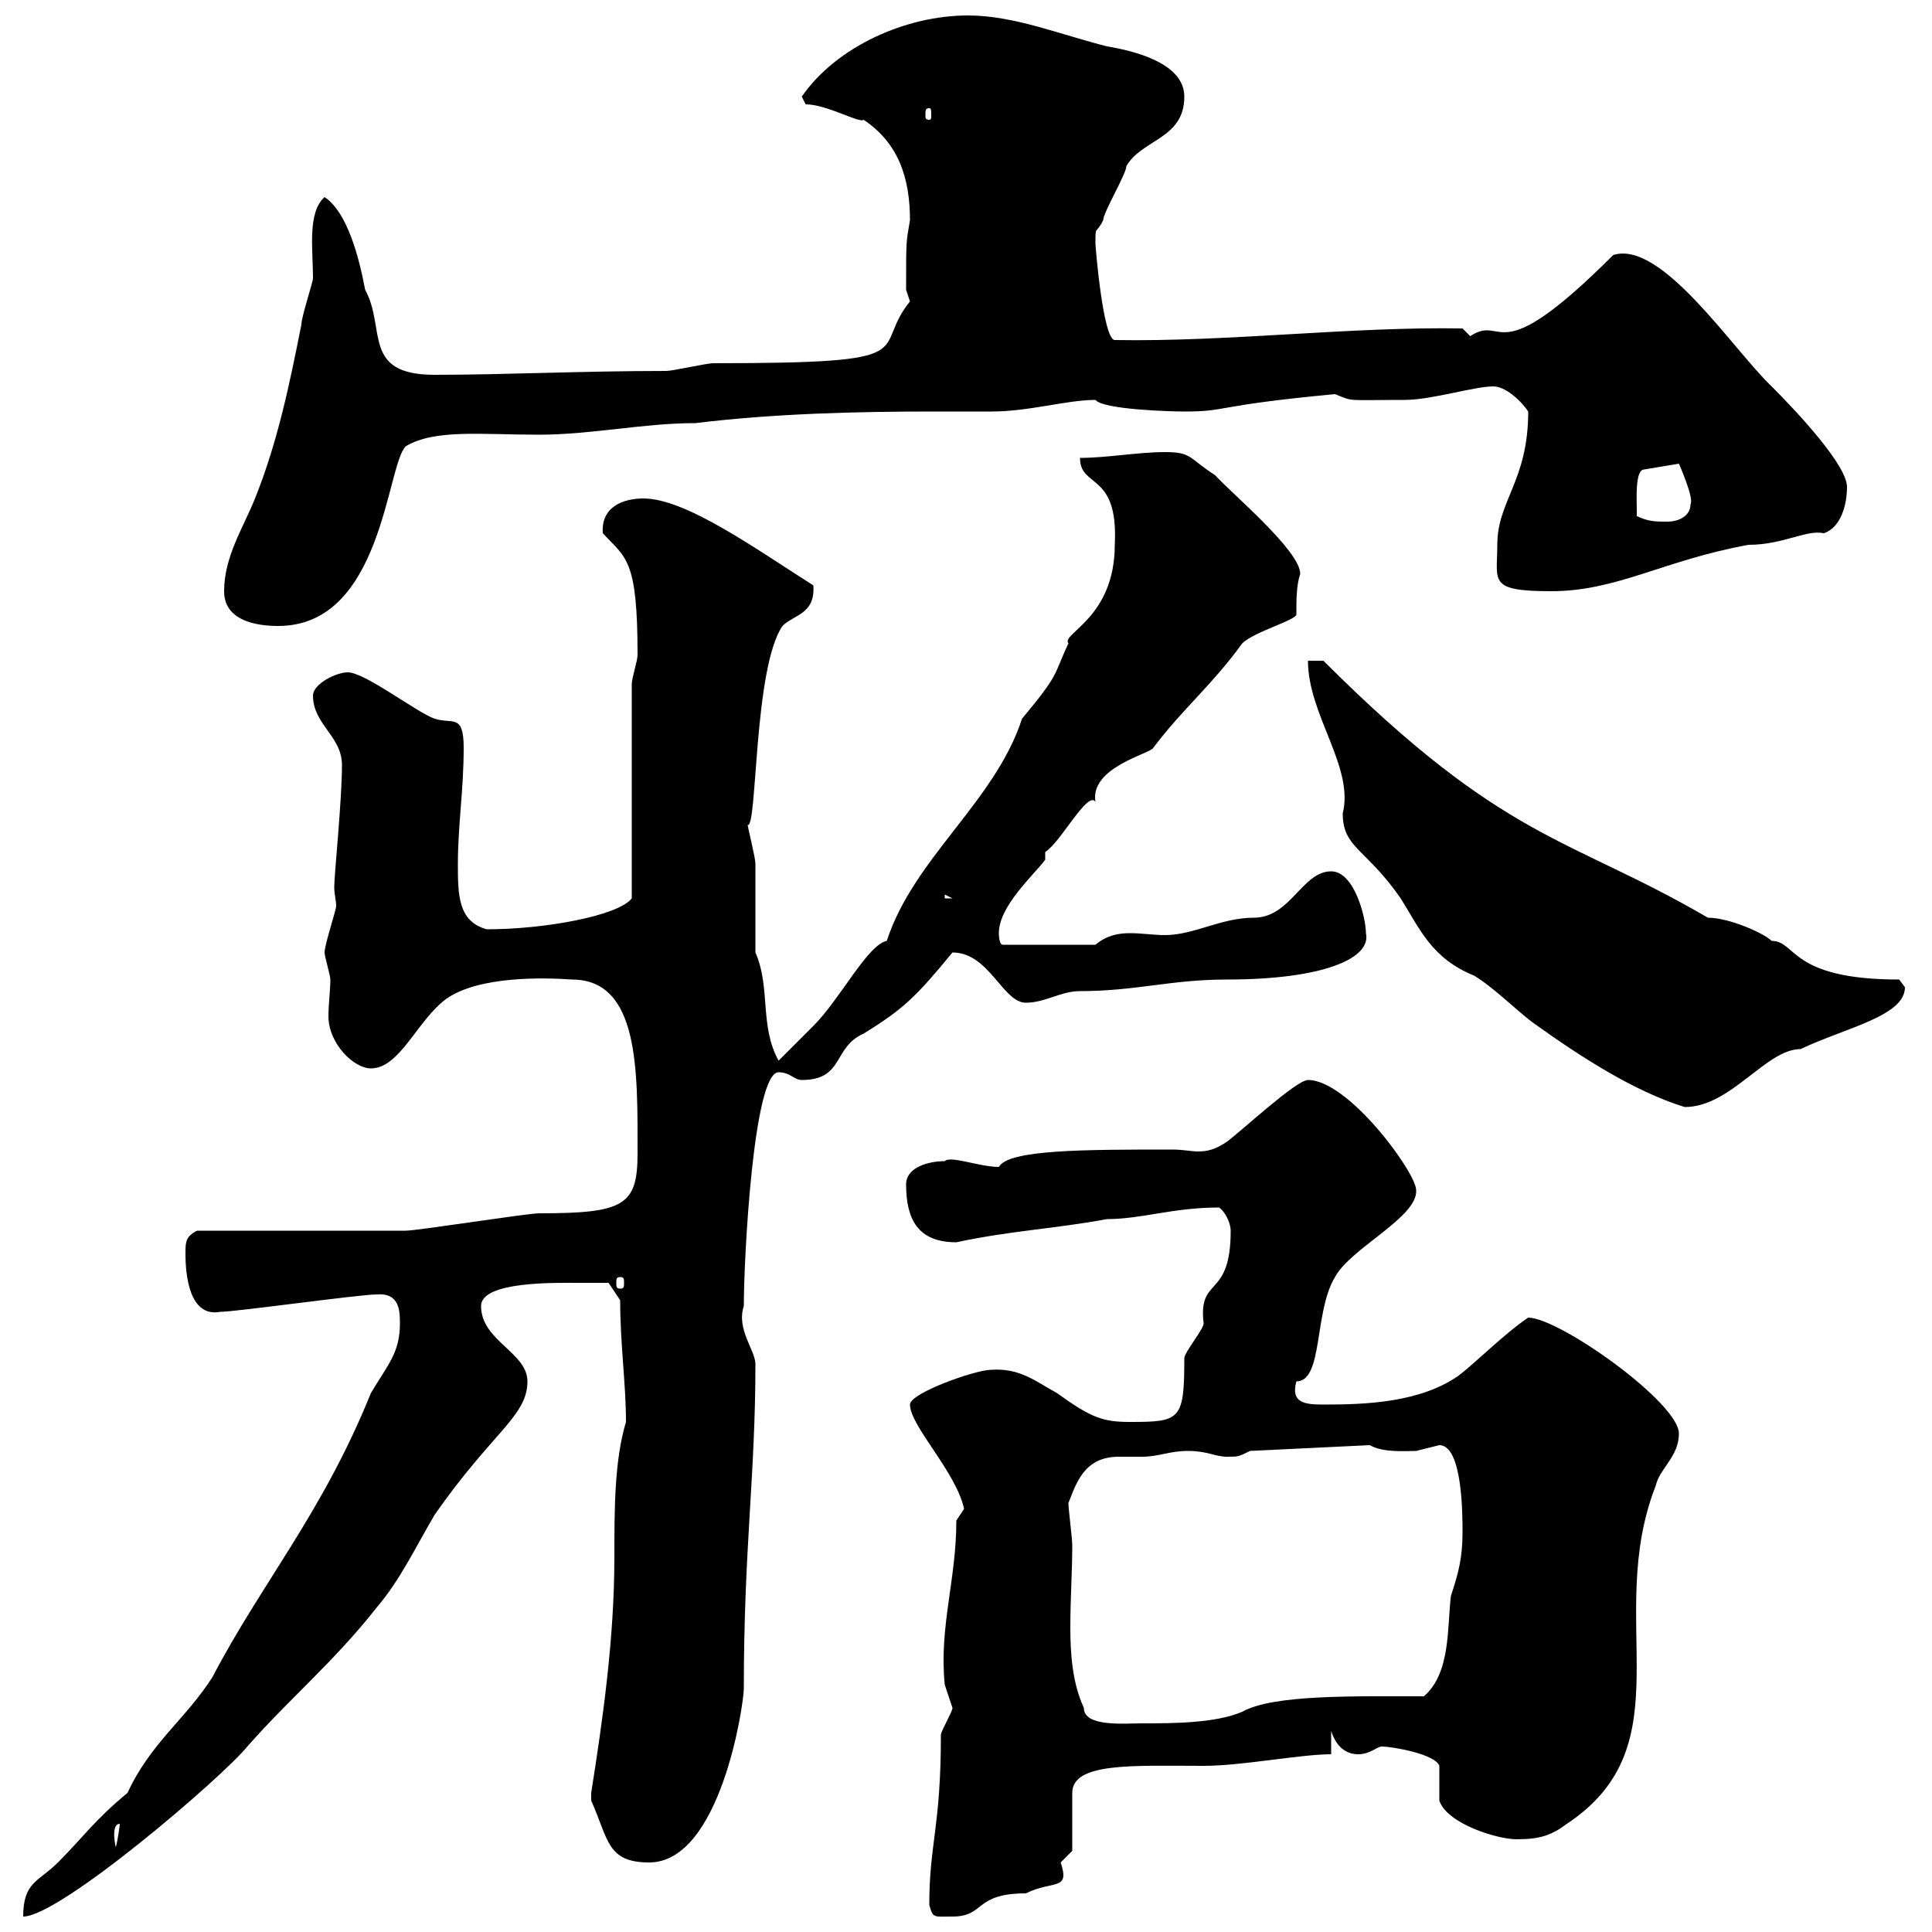 <svg xmlns="http://www.w3.org/2000/svg" xmlns:xlink="http://www.w3.org/1999/xlink" width="300" height="300"><path d="M144.30 295.80C144.90 297.90 144.90 297.60 147.90 297.60C153 297.60 151.20 294 159.30 294C163.50 291.90 166.20 293.70 164.70 289.20C164.70 289.20 166.50 287.40 166.50 287.40L166.50 278.40C166.50 273.60 176.10 274.20 186.90 274.20C192.90 274.20 201.90 272.40 206.70 272.40L206.70 268.80C207.30 270.60 208.50 272.40 210.90 272.40C212.70 272.40 213.90 271.20 214.50 271.20C216.30 271.20 222.90 272.40 223.50 274.20C223.50 274.80 223.50 278.40 223.50 279.60C224.70 283.20 232.50 285.60 235.50 285.60C239.10 285.60 240.90 285 243.30 283.20C261.90 270.90 249 251.40 257.10 230.70C257.70 228 260.70 226.20 260.70 222.60C260.70 217.80 242.10 204.60 237.30 204.60C233.70 207 228.90 211.80 226.50 213.60C220.50 217.80 212.10 218.10 205.50 218.10C202.50 218.10 200.40 217.80 201.30 214.50C205.50 214.50 204 203.70 207.30 198.30C209.70 193.80 220.20 189 219.90 184.80C219.90 182.10 209.40 167.70 203.10 167.70C201.30 167.70 192.90 175.50 190.50 177.30C188.70 178.50 187.50 178.80 186 178.80C185.10 178.80 183.60 178.50 182.10 178.50C168.30 178.50 156.60 178.50 155.10 181.20C152.10 181.20 147.60 179.40 146.70 180.30C144.30 180.30 140.70 181.20 140.70 183.90C140.70 189.30 142.50 192.90 148.50 192.90C156.90 191.10 163.80 190.80 171.90 189.30C177.30 189.30 182.10 187.50 189.30 187.50C190.50 188.40 191.10 190.20 191.10 191.10C191.10 201.90 186 198 186.90 205.50C186.90 206.40 183.90 210 183.90 210.90C183.90 220.50 183.30 220.80 175.50 220.80C171.30 220.80 169.50 220.20 164.10 216.30C160.80 214.50 158.40 212.40 153.90 212.70C151.50 212.70 141.30 216.30 141.30 218.10C141.30 221.40 148.50 228.60 149.70 234.30C149.70 234.30 148.50 236.10 148.50 236.10C148.50 245.40 145.80 252.60 146.70 261.60C146.70 261.60 147.90 265.20 147.90 265.20C147.90 265.80 146.10 268.80 146.10 269.40C146.10 283.80 144.30 286.20 144.30 295.80ZM62.10 205.50C62.10 210 60.30 211.80 57.60 216.30C50.10 234.90 40.50 246 33 260.40C28.80 267 23.40 270.60 19.80 278.40C14.70 282.60 12.90 285.30 9 289.20C6 292.20 3.60 292.20 3.60 297.60C9.30 297.60 34.50 276 38.40 271.20C45 263.70 51.90 258 58.50 249.60C62.10 245.40 64.50 240.30 67.50 235.20C76.50 222.30 81.90 219.90 81.90 214.50C81.90 210 74.70 208.20 74.70 202.80C74.70 198.90 86.40 199.20 90 199.20C90.90 199.20 94.50 199.20 94.50 199.20L96.30 201.90C96.30 208.80 97.20 214.80 97.20 220.80C95.40 226.80 95.40 234.30 95.40 241.80C95.40 254.40 93.60 267 91.80 278.40C91.80 278.40 91.80 278.40 91.80 279.60C94.50 285.60 94.20 289.20 100.80 289.20C111.90 289.20 115.50 264.60 115.50 262.20C115.50 240.30 117.30 229.20 117.30 211.80C117.30 209.70 114.30 206.40 115.50 202.80C115.50 195.30 117 166.50 120.90 166.50C122.70 166.50 123.30 167.70 124.50 167.70C131.10 167.70 129.30 162.60 134.10 160.50C140.40 156.60 142.20 154.80 147.90 147.90C153.60 147.90 155.70 155.70 159.30 155.70C162.30 155.70 164.70 153.90 167.70 153.90C176.40 153.90 181.80 152.10 190.50 152.10C205.50 152.10 213 148.80 212.10 144.90C212.10 142.50 210.30 135.30 206.70 135.30C202.20 135.30 200.40 142.50 194.70 142.50C189.60 142.50 185.40 145.20 180.90 145.20C179.10 145.20 177.30 144.90 175.50 144.90C173.70 144.90 171.90 145.20 170.10 146.70L155.70 146.70C155.10 146.70 155.10 144.90 155.10 144.90C155.10 140.70 160.50 135.90 162.30 133.50L162.30 132.30C164.70 130.80 168.90 122.70 170.10 124.50C169.20 119.10 178.80 117 179.10 116.10C183.60 110.10 188.10 106.50 192.90 99.90C194.70 98.10 201.30 96.30 201.30 95.40C201.30 93 201.30 90.90 201.90 89.10C201.90 85.50 191.10 76.50 188.70 73.80C184.50 71.10 185.10 70.20 180.90 70.20C176.70 70.20 171.90 71.10 167.70 71.10C167.70 75.90 173.70 73.20 173.10 84.60C173.10 96 164.70 98.40 165.90 99.90C163.50 105 164.70 104.40 158.70 111.60C154.50 124.50 141.90 133.20 137.70 146.10C134.70 146.70 130.50 155.10 126.30 159.30C125.10 160.50 121.50 164.10 120.90 164.70C117.90 159.30 119.70 153.30 117.30 147.90C117.30 146.10 117.30 135.90 117.30 134.10C117.30 133.20 116.10 128.40 116.10 128.10C117.60 128.70 117 103.80 121.50 97.20C123.30 95.40 126.60 95.40 126.30 90.90C117.30 85.20 106.50 77.40 99.90 77.40C96.90 77.40 93.30 78.60 93.60 82.80C97.20 86.70 99 86.70 99 101.70C99 102.60 98.10 105.30 98.10 106.20L98.10 139.50C96 142.20 84.60 144.30 75.60 144.30C71.10 143.10 71.10 138.90 71.10 134.10C71.10 128.10 72 122.70 72 116.10C72 110.70 70.20 112.50 67.50 111.60C64.80 110.70 56.70 104.40 54 104.40C52.20 104.40 48.60 106.20 48.60 108C48.60 112.50 53.10 114.30 53.10 118.80C53.10 124.20 51.90 135.90 51.90 137.70C51.90 138.90 52.20 139.80 52.20 140.70C52.20 141.30 50.40 146.70 50.40 147.90C50.40 148.50 51.30 151.50 51.30 152.10C51.30 153.60 51 156 51 157.80C51 162 54.90 165.90 57.60 165.90C62.10 165.90 64.80 158.40 69.30 155.10C74.40 151.50 84.60 151.80 88.80 152.10C99.30 152.10 99 166.20 99 179.10C99 187.20 96.90 188.40 83.70 188.40C81.90 188.40 64.80 191.10 63 191.10C58.50 191.10 34.80 191.10 30.60 191.10C28.80 192 28.80 192.90 28.80 194.70C28.80 198 29.40 204.60 34.20 203.70C36.60 203.70 55.80 201 58.50 201C62.10 200.70 62.10 203.70 62.10 205.50ZM18.60 283.20C18.60 283.50 18.30 285.60 18 286.80C18 287.10 17.10 283.20 18.60 283.20ZM165.90 233.40C167.10 230.40 168.30 226.20 173.70 226.20C175.20 226.20 176.70 226.20 177.30 226.20C180 226.20 181.50 225.30 184.50 225.30C187.50 225.30 188.70 226.20 190.50 226.20C192.30 226.20 192.30 226.20 194.10 225.30L212.70 224.40C214.80 225.60 218.10 225.30 219.90 225.30C219.90 225.30 223.50 224.40 223.50 224.40C227.10 224.40 227.10 235.20 227.10 237.90C227.10 241.80 226.50 244.20 225.30 247.80C224.70 252.60 225.30 259.80 221.10 263.40C210.30 263.40 197.70 263.10 192.90 265.80C188.70 267.60 182.10 267.60 177.30 267.60C174.60 267.60 168.30 268.20 168.30 265.20C166.50 261.30 166.20 256.80 166.20 252.60C166.20 248.40 166.50 243.90 166.50 240C166.50 238.80 165.90 234.30 165.90 233.40ZM96.30 198.30C96.90 198.30 96.90 198.60 96.90 199.20C96.90 199.80 96.90 200.10 96.30 200.10C95.70 200.10 95.70 199.80 95.70 199.20C95.70 198.60 95.70 198.30 96.30 198.30ZM203.10 102.60C203.10 111 210.30 119.10 208.50 126.30C208.50 131.70 212.10 131.70 217.50 139.50C220.50 144.30 222.30 148.80 228.90 151.50C231.90 153.30 235.50 156.90 237.90 158.70C245.40 164.10 253.80 169.50 261.60 171.90C268.80 171.90 274.20 162.90 279.60 162.90C286.50 159.60 295.80 157.80 295.80 153.30C295.80 153.30 294.90 152.10 294.90 152.10C277.80 152.10 279 146.10 275.10 146.10C273.90 144.90 268.50 142.50 265.20 142.50C243.60 129.90 233.70 130.80 205.50 102.60ZM146.70 138.90L147.90 139.50L146.70 139.50ZM34.80 91.80C34.80 96.30 39.60 97.20 43.20 97.20C59.40 97.20 60 72.30 63 69.30C67.50 66.60 74.70 67.50 83.70 67.50C91.80 67.50 99.90 65.70 108 65.70C120.30 64.20 133.20 63.90 144.90 63.90C147.90 63.90 151.20 63.90 153.90 63.90C159.90 63.90 165.60 62.10 170.10 62.10C171.30 63.60 181.80 63.90 183.90 63.90C190.80 63.90 188.10 63 207.30 61.20C210.30 62.40 208.80 62.10 218.10 62.10C222.30 62.10 228.90 60 231.90 60C233.70 60 236.10 62.10 237.30 63.90C237.30 74.70 232.50 77.70 232.50 84.60C232.50 90.30 231 91.80 240.90 91.80C251.10 91.80 258.30 87 271.50 84.60C276.90 84.60 280.50 82.20 283.20 82.80C285.90 81.90 286.80 78.30 286.80 75.60C286.80 72.30 279.30 64.20 275.10 60C269.10 54.30 258 37.20 250.50 39.60C231.90 58.20 233.70 48.60 228.30 52.20L227.10 51C209.70 50.70 190.80 53.10 173.10 52.80C171.30 52.80 170.10 38.40 170.10 37.80C170.10 34.80 170.10 36.60 171.30 34.20C171.30 33 174.90 27 174.90 25.80C177.30 21.60 183.90 21.60 183.90 15C183.90 9.60 175.50 7.80 171.90 7.20C164.70 5.40 157.50 2.40 150.30 2.40C140.70 2.40 129.90 7.20 124.50 15C124.50 15 125.10 16.20 125.10 16.20C128.40 16.20 133.50 19.20 134.10 18.60C139.50 22.20 141.30 27.60 141.30 34.20C140.70 37.80 140.70 36.90 140.70 45C140.70 45 141.30 46.80 141.30 46.80C135 54.60 144.60 56.40 110.70 56.40C109.80 56.40 104.40 57.60 103.50 57.60C90.30 57.60 78.30 58.20 67.50 58.20C56.10 58.20 60 51 56.70 45C55.80 40.20 54 33 50.40 30.60C47.70 33 48.60 38.70 48.60 43.20C48.60 43.80 46.80 49.20 46.80 50.40C45 59.40 43.20 68.40 39.60 77.40C37.80 81.90 34.80 86.40 34.80 91.80ZM254.10 80.10C254.40 80.40 253.50 72.90 255.30 72.90L260.70 72C260.70 72 263.10 77.40 262.50 78.30C262.50 80.10 260.70 81 258.90 81C257.10 81 255.90 81 254.10 80.10ZM144.30 16.80C144.60 16.80 144.60 17.10 144.60 18C144.60 18.30 144.60 18.60 144.30 18.60C143.70 18.60 143.70 18.30 143.70 18C143.70 17.10 143.70 16.80 144.30 16.80Z"/></svg>